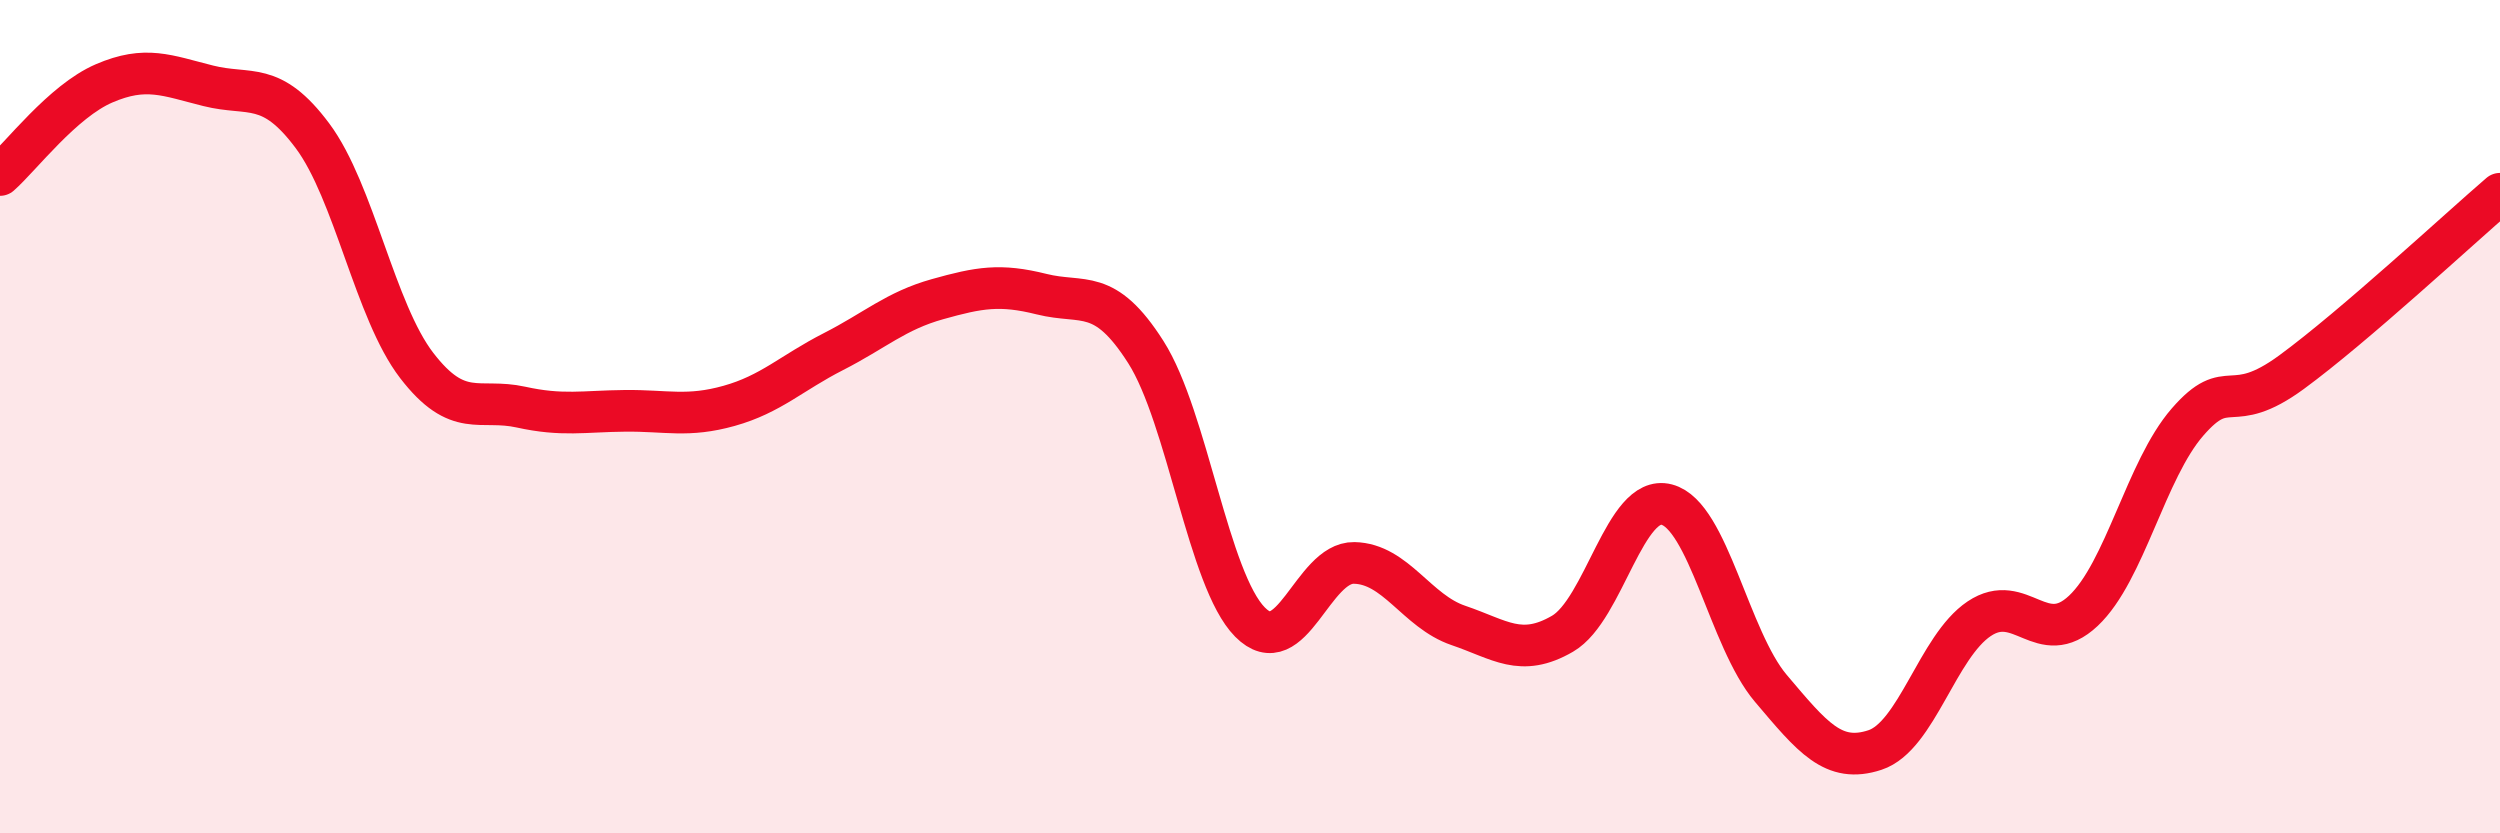 
    <svg width="60" height="20" viewBox="0 0 60 20" xmlns="http://www.w3.org/2000/svg">
      <path
        d="M 0,4.2 C 0.5,3.76 1.5,2.43 2.5,2 C 3.5,1.57 4,1.81 5,2.06 C 6,2.31 6.5,1.92 7.5,3.26 C 8.5,4.6 9,7.47 10,8.77 C 11,10.07 11.5,9.55 12.5,9.77 C 13.5,9.99 14,9.87 15,9.86 C 16,9.85 16.5,10.02 17.5,9.74 C 18.5,9.46 19,8.95 20,8.44 C 21,7.93 21.5,7.46 22.5,7.18 C 23.5,6.9 24,6.81 25,7.06 C 26,7.31 26.5,6.88 27.5,8.45 C 28.5,10.02 29,13.92 30,14.93 C 31,15.94 31.5,13.49 32.5,13.51 C 33.5,13.53 34,14.67 35,15.01 C 36,15.35 36.5,15.79 37.5,15.21 C 38.5,14.63 39,11.85 40,12.11 C 41,12.37 41.5,15.34 42.5,16.52 C 43.5,17.7 44,18.33 45,18 C 46,17.67 46.5,15.52 47.5,14.85 C 48.5,14.18 49,15.6 50,14.66 C 51,13.72 51.5,11.28 52.5,10.13 C 53.5,8.98 53.5,10.03 55,8.93 C 56.5,7.83 59,5.51 60,4.65L60 20L0 20Z"
        fill="#EB0A25"
        opacity="0.1"
        stroke-linecap="round"
        stroke-linejoin="round"
      />
      <path
        d="M 0,4.2 C 0.5,3.76 1.5,2.43 2.5,2 C 3.5,1.57 4,1.81 5,2.06 C 6,2.31 6.5,1.92 7.5,3.26 C 8.5,4.6 9,7.47 10,8.77 C 11,10.07 11.5,9.55 12.5,9.77 C 13.5,9.99 14,9.87 15,9.86 C 16,9.85 16.5,10.02 17.5,9.74 C 18.5,9.46 19,8.95 20,8.44 C 21,7.93 21.5,7.46 22.5,7.18 C 23.5,6.9 24,6.81 25,7.06 C 26,7.31 26.5,6.88 27.5,8.45 C 28.5,10.02 29,13.92 30,14.93 C 31,15.94 31.5,13.49 32.5,13.51 C 33.5,13.53 34,14.67 35,15.01 C 36,15.35 36.5,15.79 37.5,15.21 C 38.5,14.63 39,11.85 40,12.11 C 41,12.37 41.5,15.34 42.5,16.52 C 43.5,17.7 44,18.33 45,18 C 46,17.67 46.5,15.52 47.5,14.85 C 48.5,14.18 49,15.6 50,14.66 C 51,13.72 51.5,11.28 52.5,10.13 C 53.5,8.98 53.5,10.03 55,8.93 C 56.5,7.83 59,5.51 60,4.65"
        stroke="#EB0A25"
        stroke-width="1"
        fill="none"
        stroke-linecap="round"
        stroke-linejoin="round"
      />
    </svg>
  
